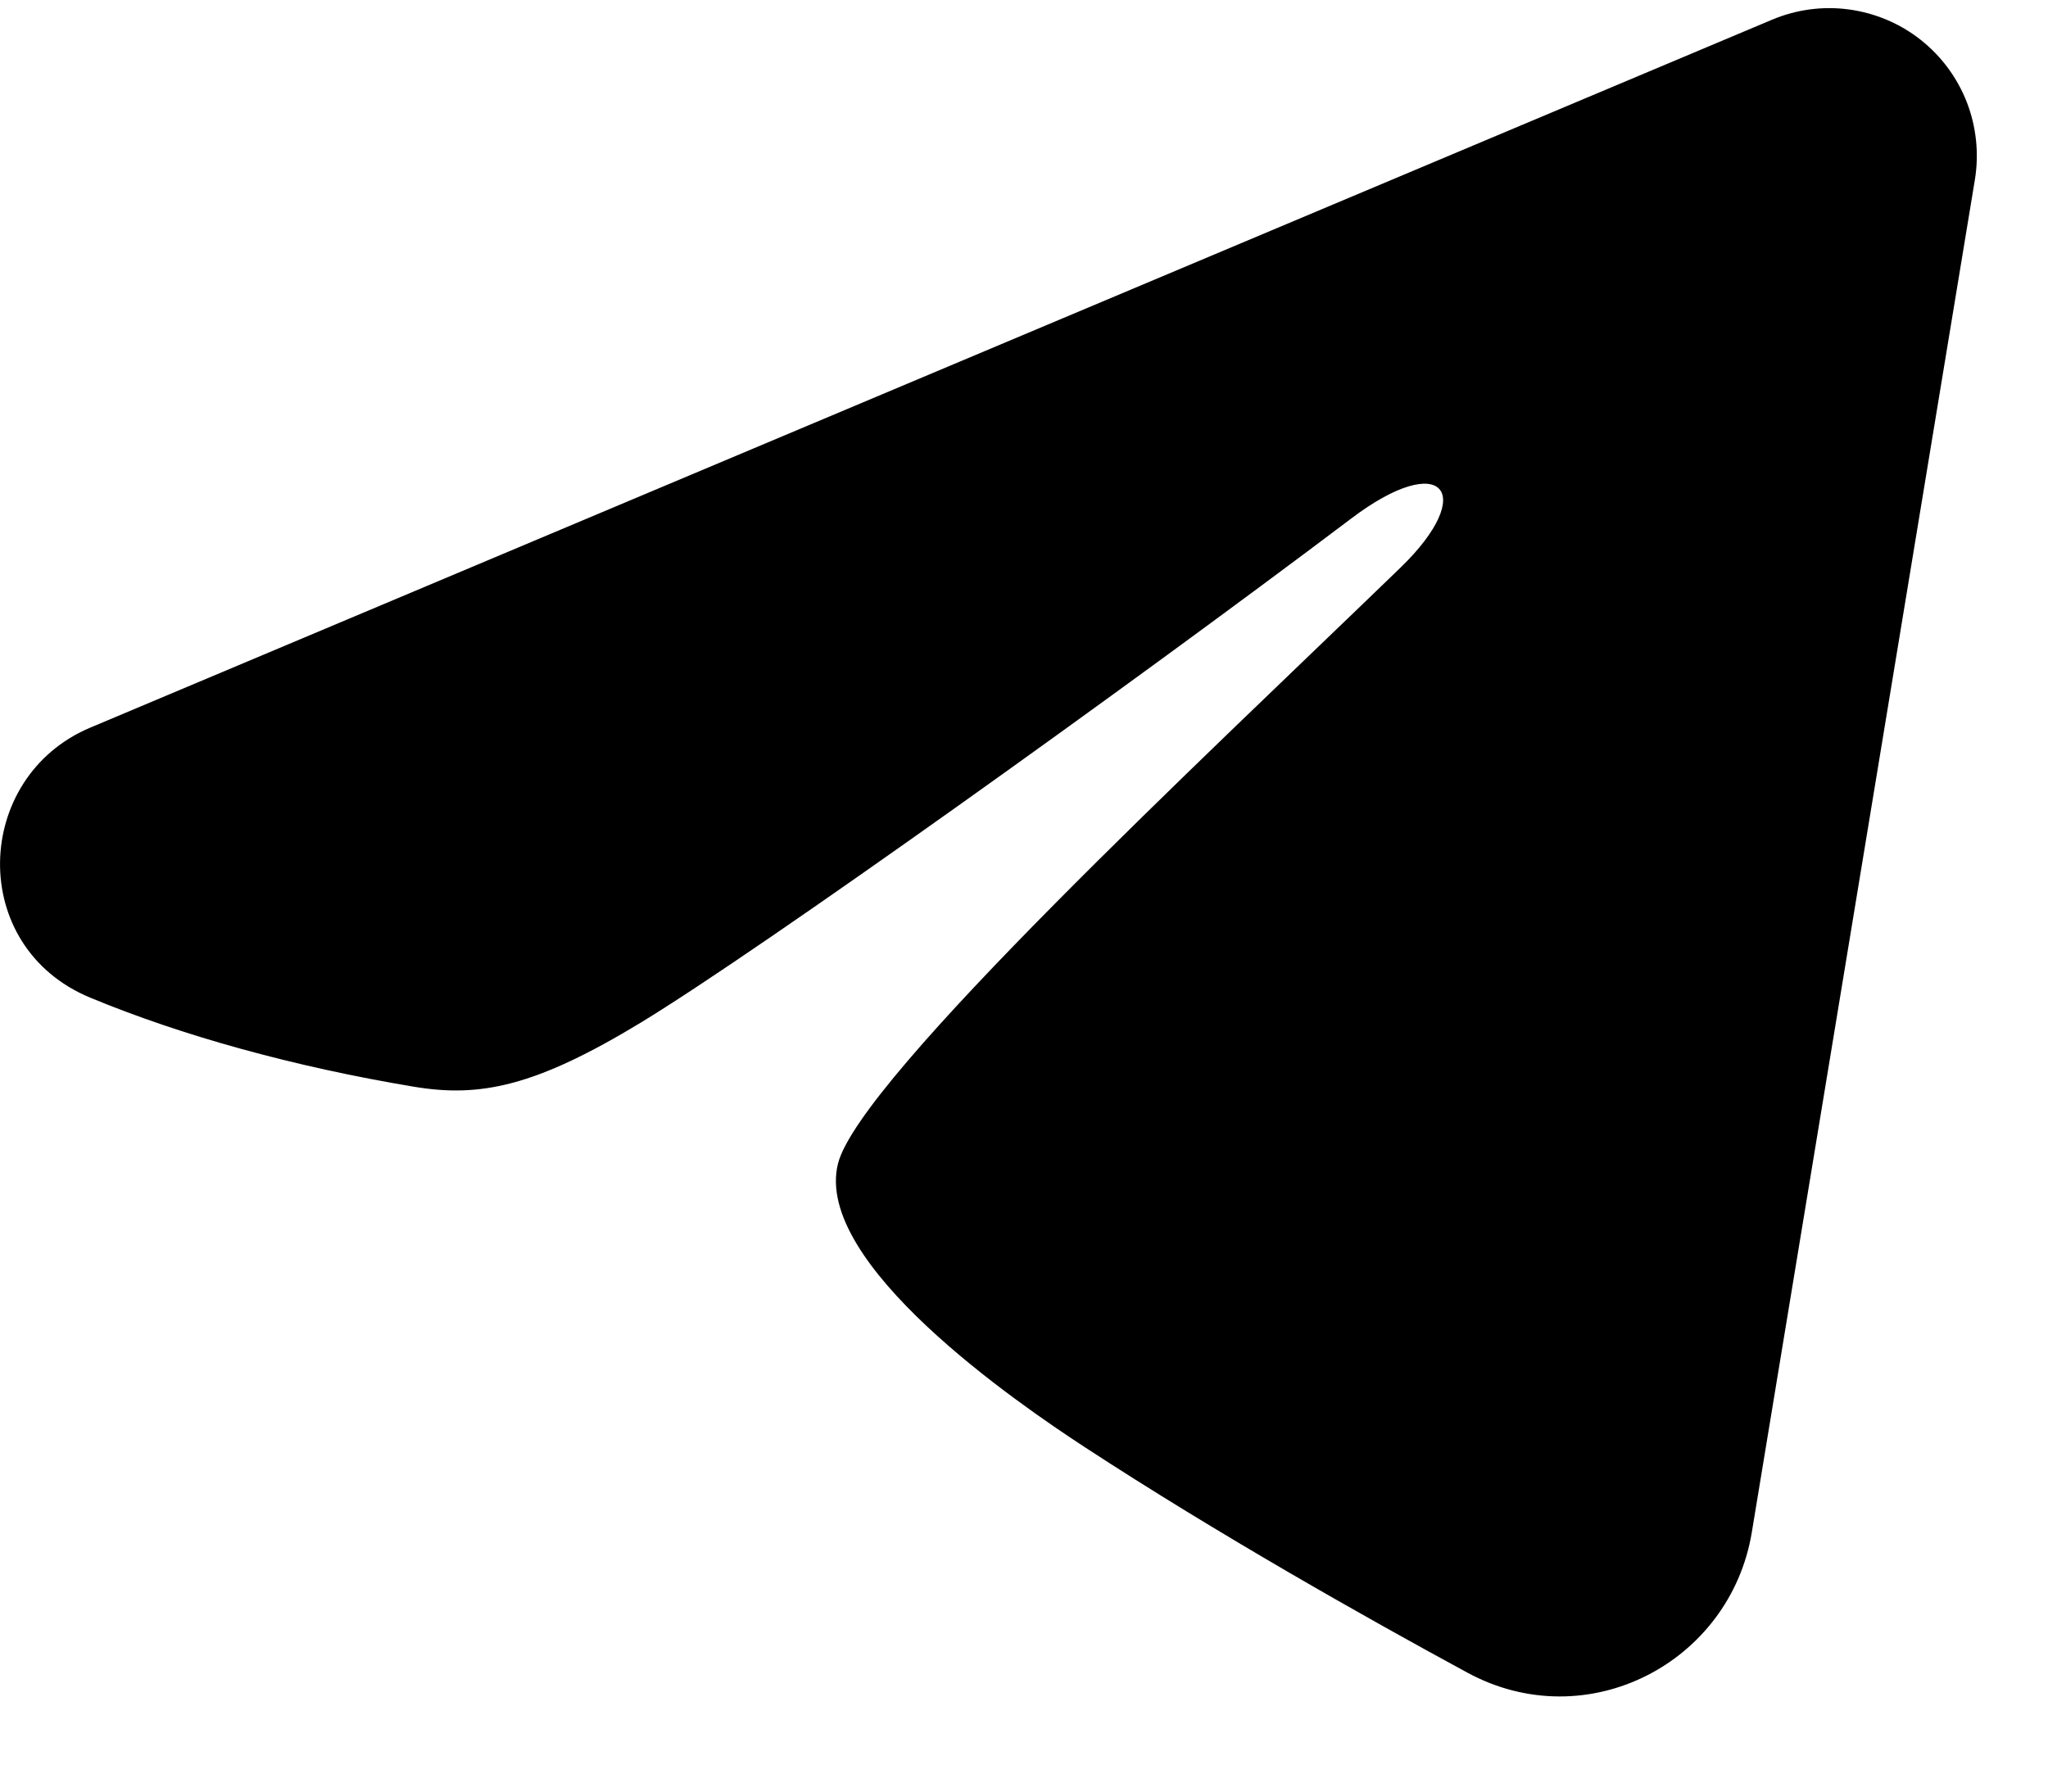 <?xml version="1.0" encoding="UTF-8"?> <svg xmlns="http://www.w3.org/2000/svg" width="16" height="14" viewBox="0 0 16 14" fill="none"><path fill-rule="evenodd" clip-rule="evenodd" d="M13.844 0.154C14.034 0.074 14.242 0.046 14.446 0.074C14.65 0.102 14.843 0.183 15.005 0.311C15.167 0.439 15.291 0.607 15.366 0.799C15.44 0.991 15.462 1.2 15.429 1.403L13.686 11.974C13.517 12.994 12.398 13.578 11.463 13.07C10.681 12.646 9.519 11.991 8.474 11.308C7.951 10.966 6.351 9.871 6.547 9.092C6.716 8.426 9.406 5.922 10.943 4.434C11.546 3.849 11.271 3.512 10.559 4.05C8.79 5.385 5.95 7.416 5.011 7.988C4.182 8.492 3.75 8.578 3.234 8.492C2.292 8.335 1.418 8.092 0.705 7.796C-0.258 7.397 -0.211 6.072 0.705 5.686L13.844 0.154Z" fill="black"></path></svg> 